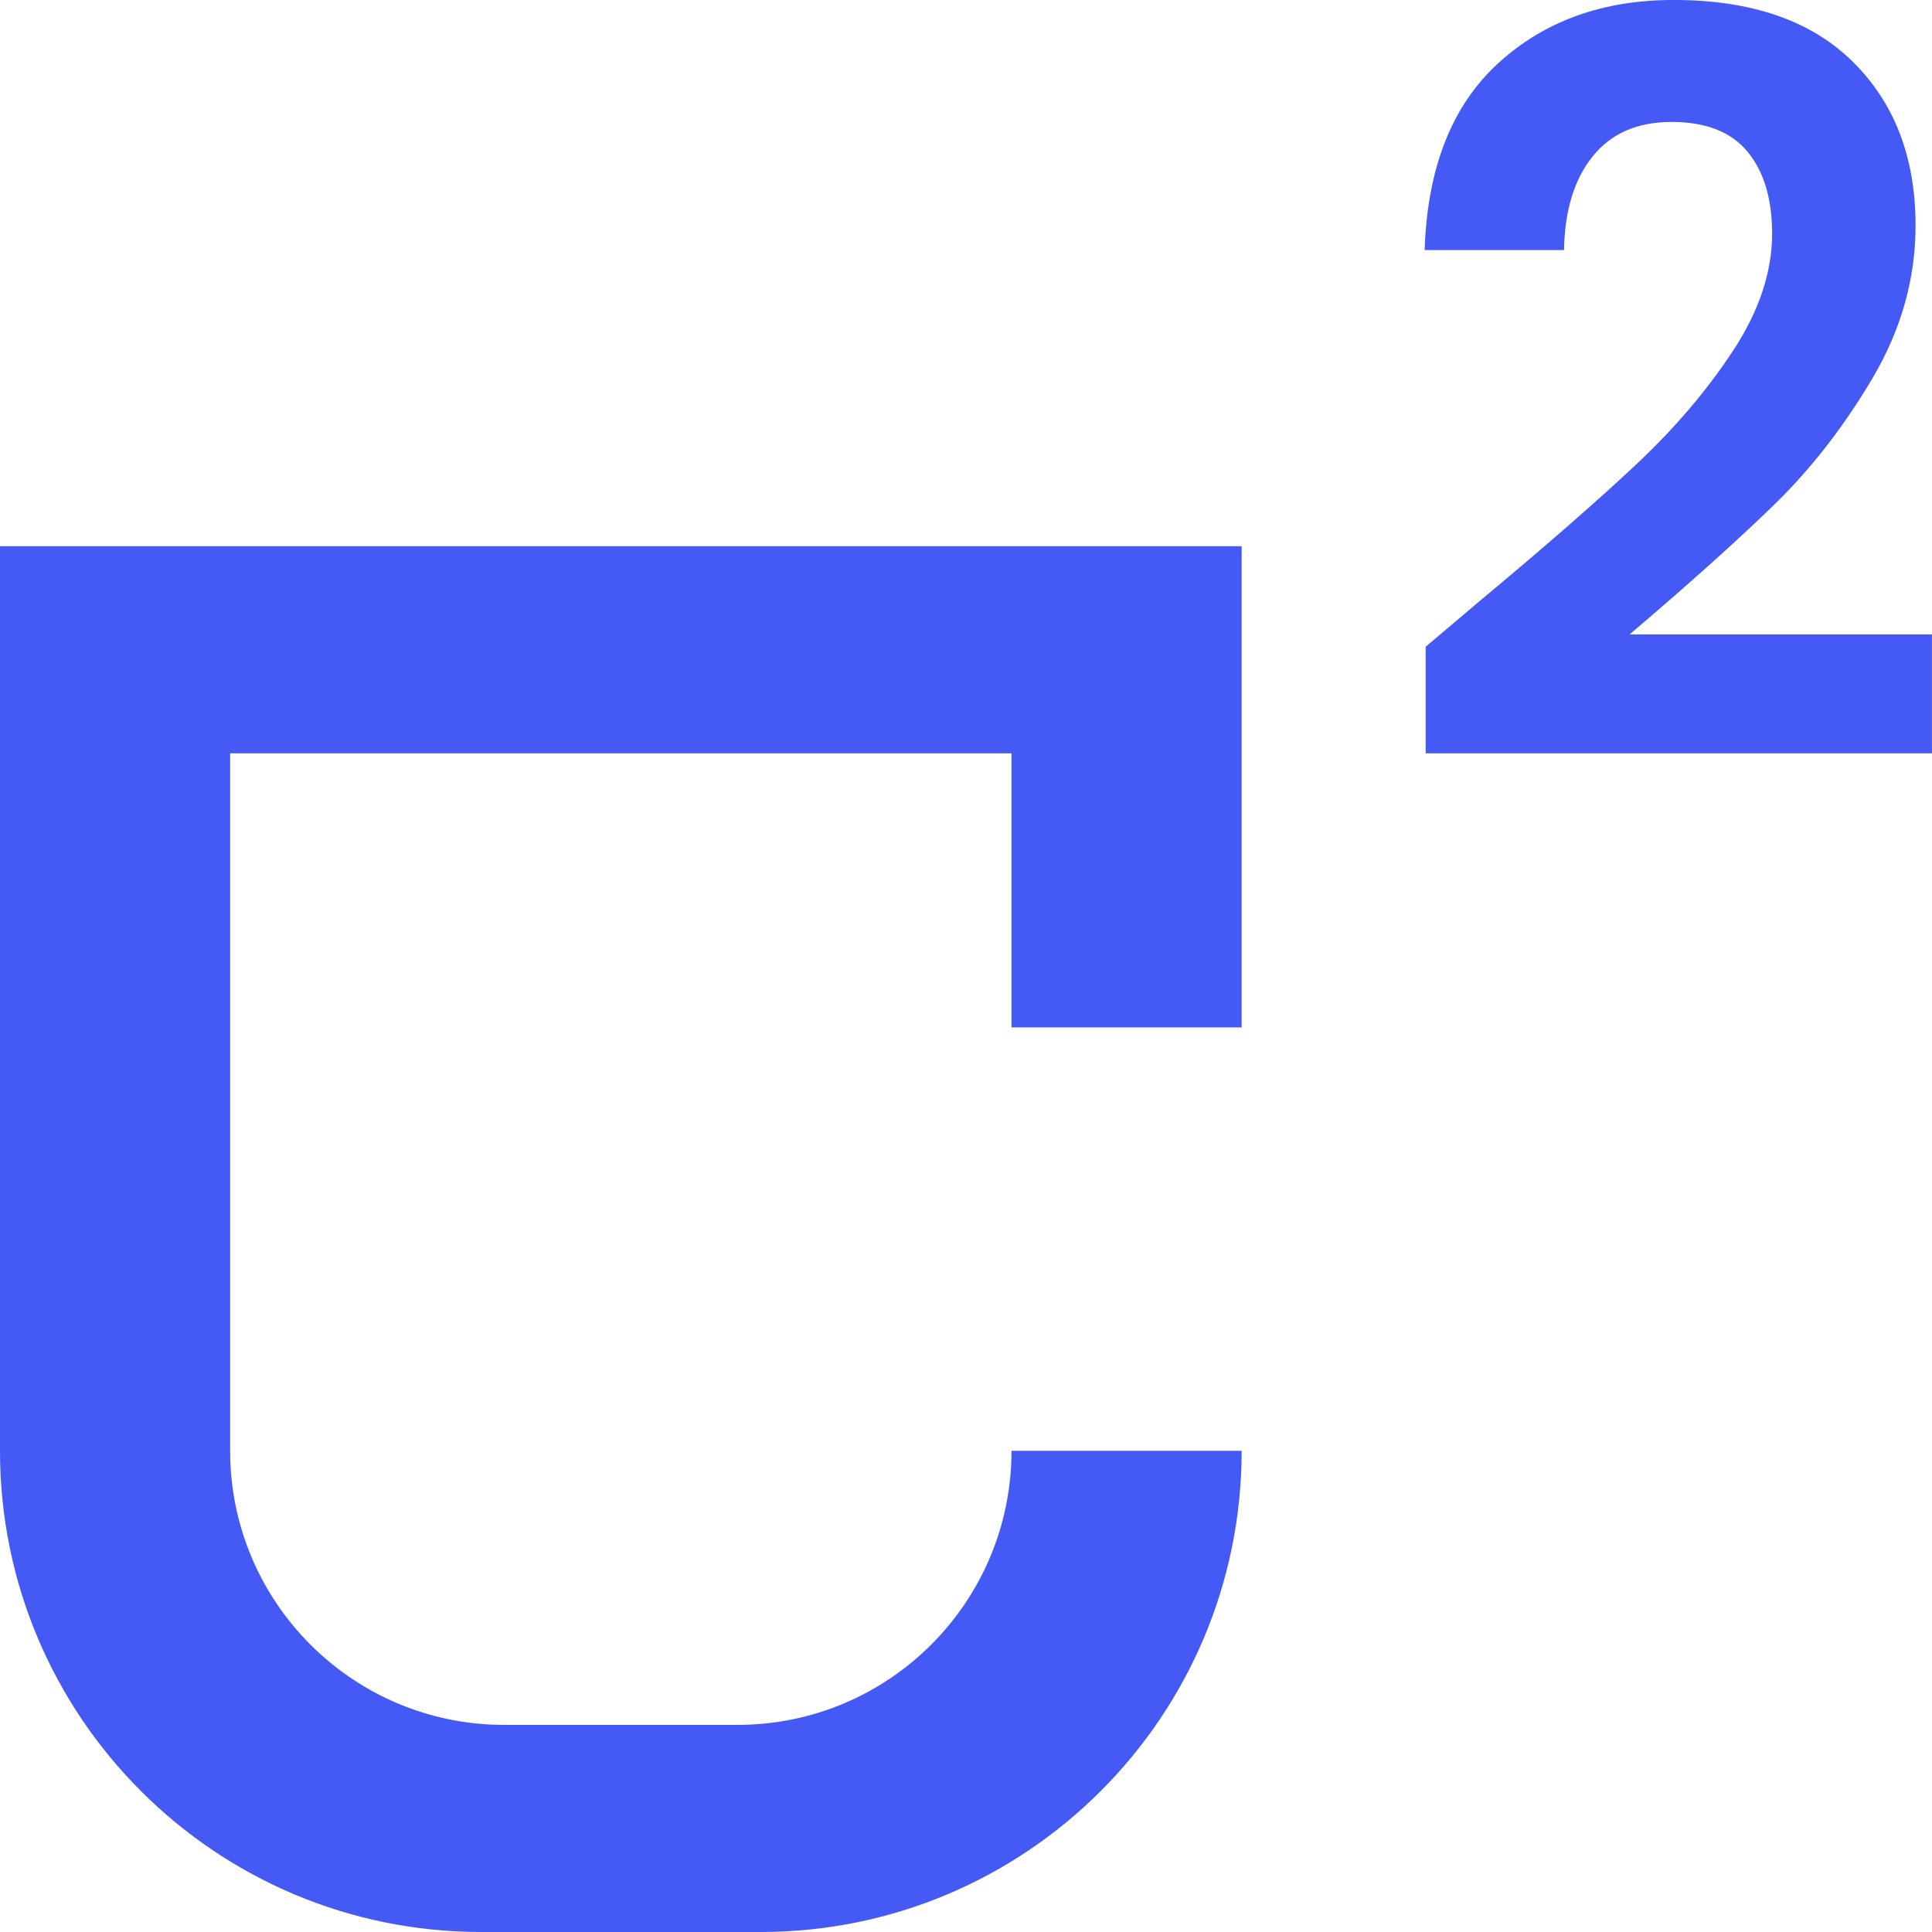 <?xml version="1.0" encoding="UTF-8"?><svg id="Layer_2" xmlns="http://www.w3.org/2000/svg" viewBox="0 0 650 650"><defs><style>.cls-1{fill:#455af4;stroke-width:0px;}</style></defs><g id="Logo_Symbol_Color"><g id="Symbol"><path class="cls-1" d="m497.59,202.41c22.07-18.39,39.65-33.73,52.76-46.03,13.1-12.3,24.02-25.11,32.76-38.45,8.73-13.33,13.1-26.43,13.1-39.31,0-11.72-2.76-20.91-8.28-27.59-5.52-6.67-14.02-10-25.52-10s-20.34,3.85-26.55,11.55c-6.21,7.7-9.43,18.22-9.66,31.55h-46.9c.91-27.59,9.14-48.5,24.65-62.76,15.52-14.25,35.23-21.38,59.14-21.38,26.21,0,46.32,6.96,60.35,20.86,14.02,13.91,21.03,32.24,21.03,55,0,17.93-4.83,35.06-14.48,51.38-9.66,16.33-20.69,30.52-33.1,42.59-12.41,12.07-28.62,26.61-48.62,43.62h101.72v40h-170.34v-35.86l17.93-15.17Z"/><path class="cls-1" d="m417.74,345.66v-161.89H0v304.34c0,89.41,72.48,161.89,161.89,161.89h93.96c89.41,0,161.89-72.48,161.89-161.89h0s-77.43,0-77.43,0h0c0,50.93-41.28,92.21-92.21,92.21h-78.46c-50.93,0-92.21-41.28-92.21-92.21v-234.66h262.88v92.21h77.43Z"/></g></g></svg>
